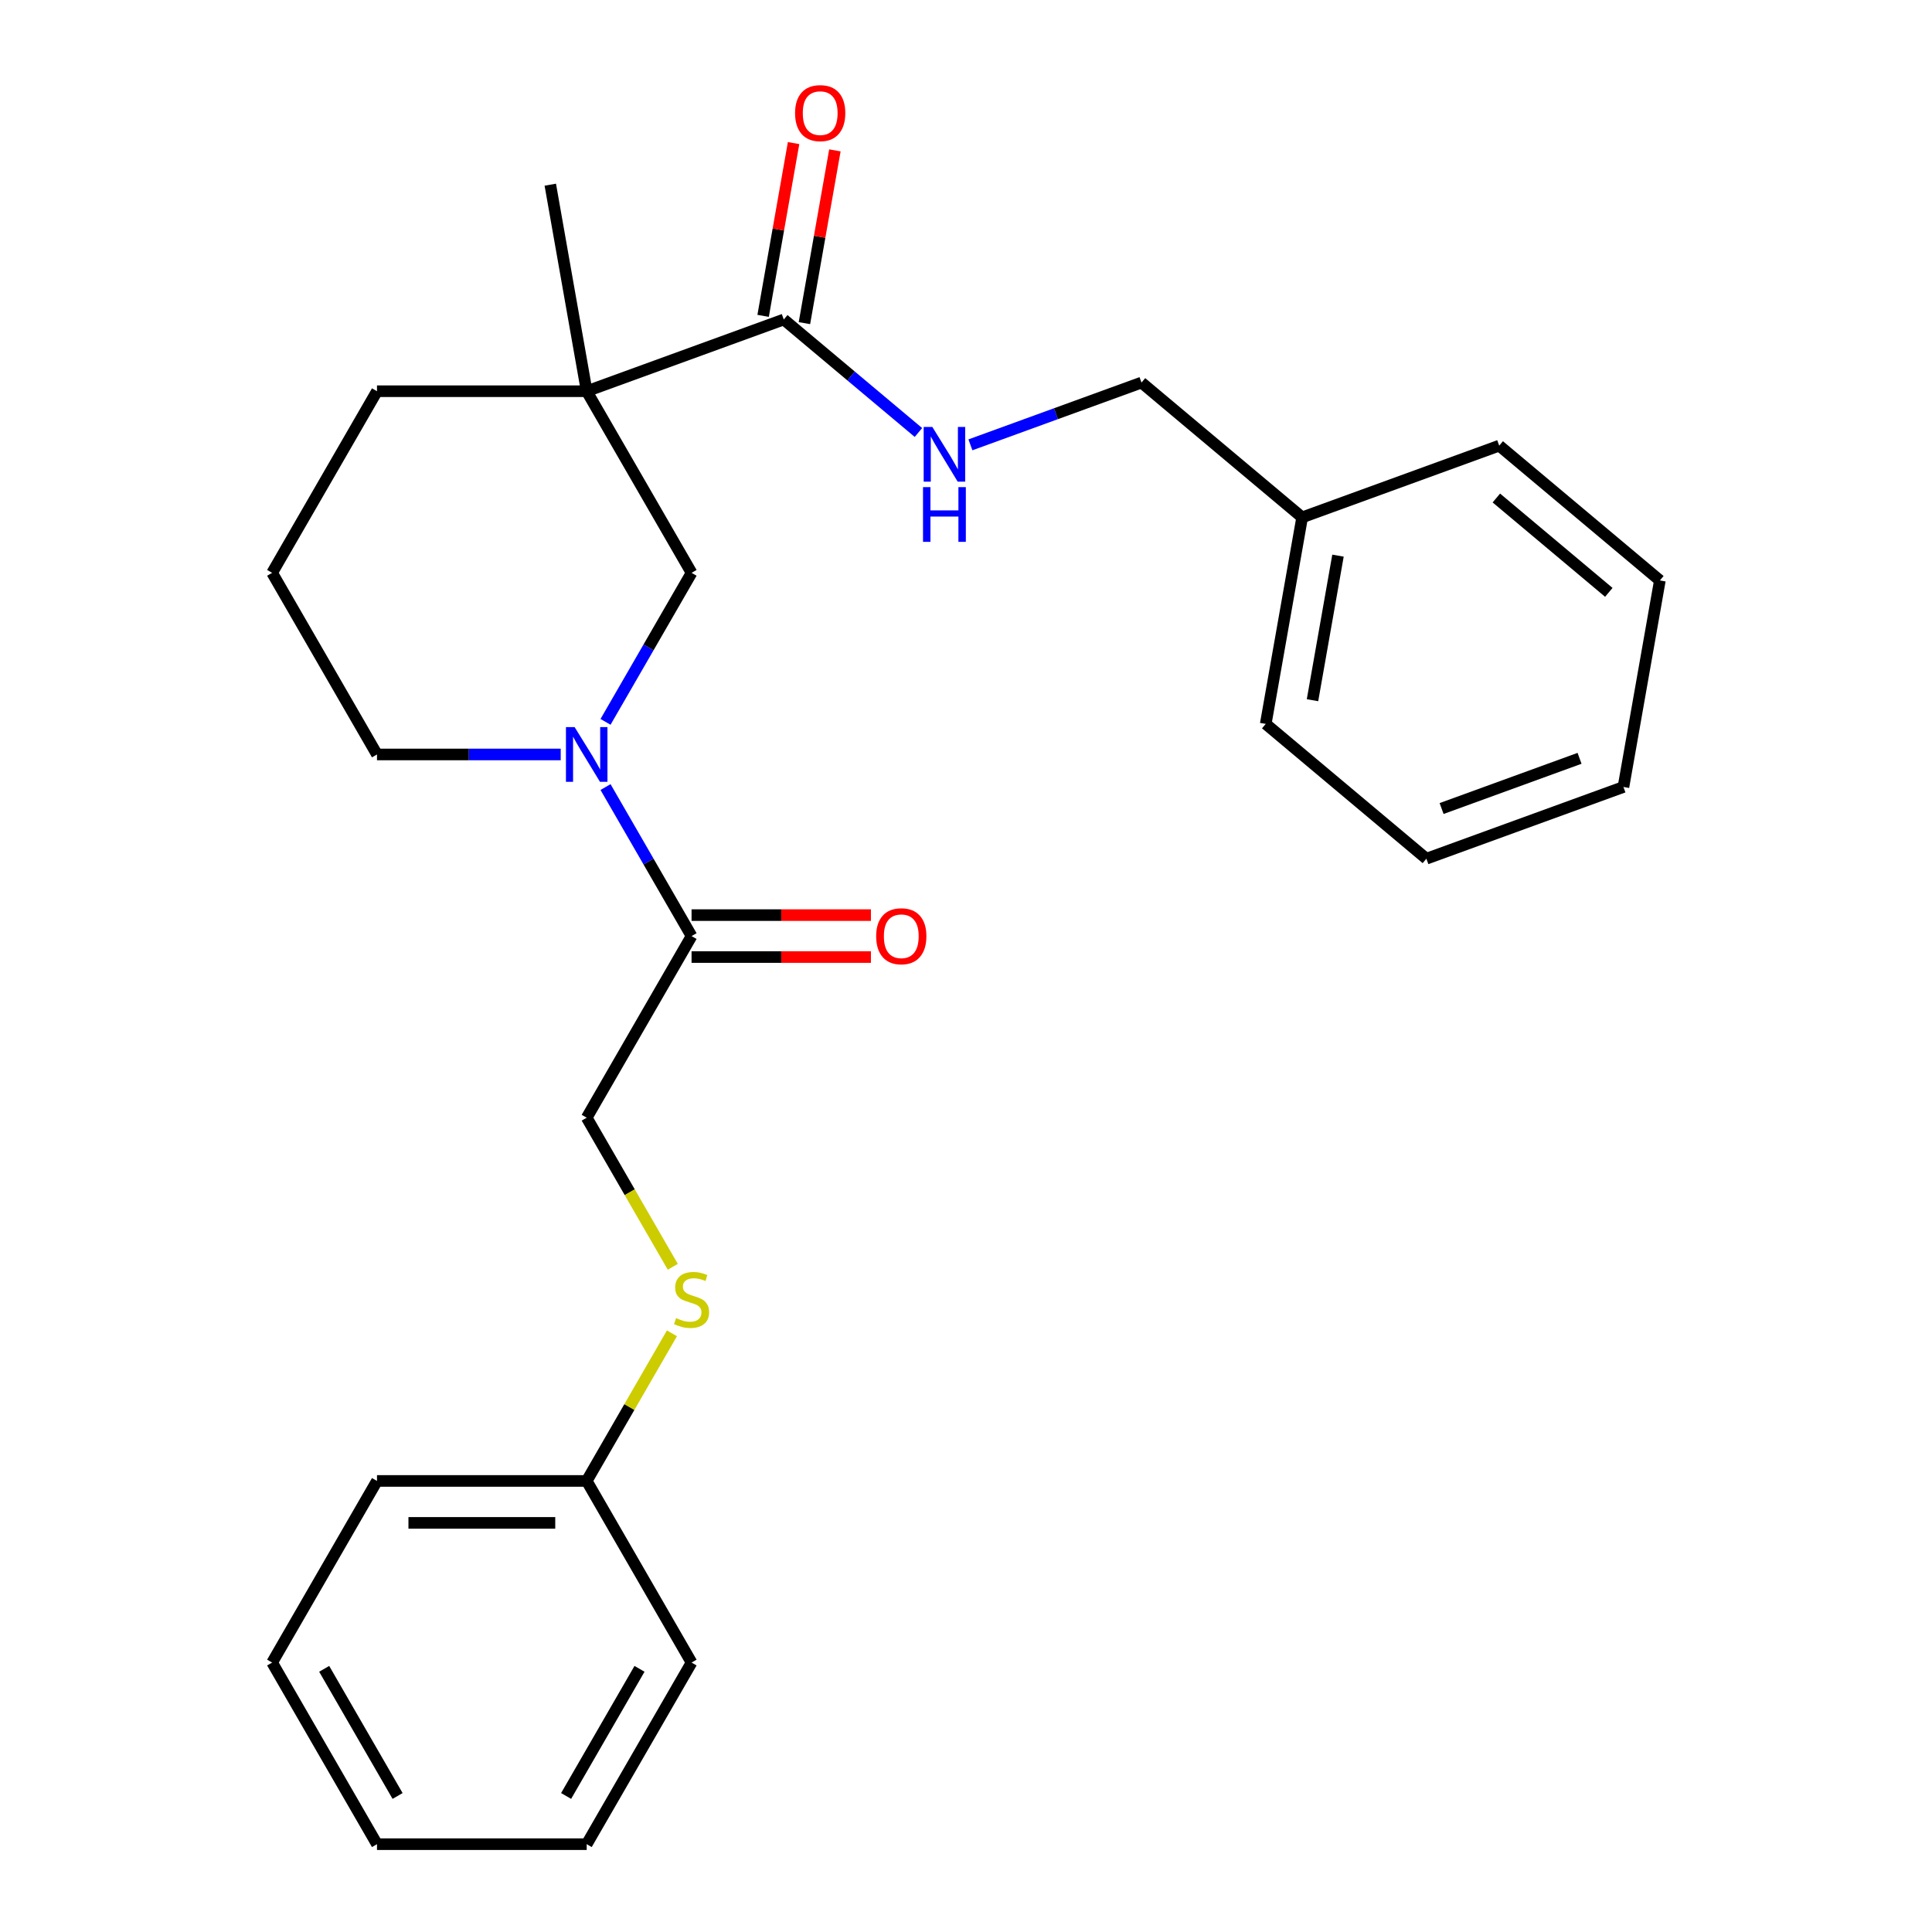 <?xml version='1.0' encoding='iso-8859-1'?>
<svg version='1.1' baseProfile='full'
              xmlns='http://www.w3.org/2000/svg'
                      xmlns:rdkit='http://www.rdkit.org/xml'
                      xmlns:xlink='http://www.w3.org/1999/xlink'
                  xml:space='preserve'
width='1000px' height='1000px' viewBox='0 0 1000 1000'>
<!-- END OF HEADER -->
<rect style='opacity:1.0;fill:#FFFFFF;stroke:none' width='1000' height='1000' x='0' y='0'> </rect>
<path class='bond-1' d='M 303.678,202.496 L 405.68,165.37' style='fill:none;fill-rule:evenodd;stroke:#000000;stroke-width:6px;stroke-linecap:butt;stroke-linejoin:miter;stroke-opacity:1' />
<path class='bond-3' d='M 303.678,202.496 L 357.952,296.502' style='fill:none;fill-rule:evenodd;stroke:#000000;stroke-width:6px;stroke-linecap:butt;stroke-linejoin:miter;stroke-opacity:1' />
<path class='bond-10' d='M 303.678,202.496 L 195.129,202.496' style='fill:none;fill-rule:evenodd;stroke:#000000;stroke-width:6px;stroke-linecap:butt;stroke-linejoin:miter;stroke-opacity:1' />
<path class='bond-12' d='M 303.678,202.496 L 284.828,95.596' style='fill:none;fill-rule:evenodd;stroke:#000000;stroke-width:6px;stroke-linecap:butt;stroke-linejoin:miter;stroke-opacity:1' />
<path class='bond-0' d='M 313.42,373.635 L 335.686,335.068' style='fill:none;fill-rule:evenodd;stroke:#0000FF;stroke-width:6px;stroke-linecap:butt;stroke-linejoin:miter;stroke-opacity:1' />
<path class='bond-0' d='M 335.686,335.068 L 357.952,296.502' style='fill:none;fill-rule:evenodd;stroke:#000000;stroke-width:6px;stroke-linecap:butt;stroke-linejoin:miter;stroke-opacity:1' />
<path class='bond-2' d='M 313.42,407.382 L 335.686,445.948' style='fill:none;fill-rule:evenodd;stroke:#0000FF;stroke-width:6px;stroke-linecap:butt;stroke-linejoin:miter;stroke-opacity:1' />
<path class='bond-2' d='M 335.686,445.948 L 357.952,484.515' style='fill:none;fill-rule:evenodd;stroke:#000000;stroke-width:6px;stroke-linecap:butt;stroke-linejoin:miter;stroke-opacity:1' />
<path class='bond-26' d='M 290.224,390.508 L 242.676,390.508' style='fill:none;fill-rule:evenodd;stroke:#0000FF;stroke-width:6px;stroke-linecap:butt;stroke-linejoin:miter;stroke-opacity:1' />
<path class='bond-26' d='M 242.676,390.508 L 195.129,390.508' style='fill:none;fill-rule:evenodd;stroke:#000000;stroke-width:6px;stroke-linecap:butt;stroke-linejoin:miter;stroke-opacity:1' />
<path class='bond-4' d='M 405.68,165.37 L 440.53,194.612' style='fill:none;fill-rule:evenodd;stroke:#000000;stroke-width:6px;stroke-linecap:butt;stroke-linejoin:miter;stroke-opacity:1' />
<path class='bond-4' d='M 440.53,194.612 L 475.38,223.855' style='fill:none;fill-rule:evenodd;stroke:#0000FF;stroke-width:6px;stroke-linecap:butt;stroke-linejoin:miter;stroke-opacity:1' />
<path class='bond-6' d='M 416.37,167.255 L 424.254,122.542' style='fill:none;fill-rule:evenodd;stroke:#000000;stroke-width:6px;stroke-linecap:butt;stroke-linejoin:miter;stroke-opacity:1' />
<path class='bond-6' d='M 424.254,122.542 L 432.139,77.829' style='fill:none;fill-rule:evenodd;stroke:#FF0000;stroke-width:6px;stroke-linecap:butt;stroke-linejoin:miter;stroke-opacity:1' />
<path class='bond-6' d='M 394.99,163.485 L 402.875,118.772' style='fill:none;fill-rule:evenodd;stroke:#000000;stroke-width:6px;stroke-linecap:butt;stroke-linejoin:miter;stroke-opacity:1' />
<path class='bond-6' d='M 402.875,118.772 L 410.759,74.059' style='fill:none;fill-rule:evenodd;stroke:#FF0000;stroke-width:6px;stroke-linecap:butt;stroke-linejoin:miter;stroke-opacity:1' />
<path class='bond-5' d='M 357.952,484.515 L 303.678,578.521' style='fill:none;fill-rule:evenodd;stroke:#000000;stroke-width:6px;stroke-linecap:butt;stroke-linejoin:miter;stroke-opacity:1' />
<path class='bond-7' d='M 357.952,495.369 L 404.37,495.369' style='fill:none;fill-rule:evenodd;stroke:#000000;stroke-width:6px;stroke-linecap:butt;stroke-linejoin:miter;stroke-opacity:1' />
<path class='bond-7' d='M 404.37,495.369 L 450.787,495.369' style='fill:none;fill-rule:evenodd;stroke:#FF0000;stroke-width:6px;stroke-linecap:butt;stroke-linejoin:miter;stroke-opacity:1' />
<path class='bond-7' d='M 357.952,473.66 L 404.37,473.66' style='fill:none;fill-rule:evenodd;stroke:#000000;stroke-width:6px;stroke-linecap:butt;stroke-linejoin:miter;stroke-opacity:1' />
<path class='bond-7' d='M 404.37,473.66 L 450.787,473.66' style='fill:none;fill-rule:evenodd;stroke:#FF0000;stroke-width:6px;stroke-linecap:butt;stroke-linejoin:miter;stroke-opacity:1' />
<path class='bond-9' d='M 502.287,230.247 L 546.562,214.133' style='fill:none;fill-rule:evenodd;stroke:#0000FF;stroke-width:6px;stroke-linecap:butt;stroke-linejoin:miter;stroke-opacity:1' />
<path class='bond-9' d='M 546.562,214.133 L 590.836,198.018' style='fill:none;fill-rule:evenodd;stroke:#000000;stroke-width:6px;stroke-linecap:butt;stroke-linejoin:miter;stroke-opacity:1' />
<path class='bond-8' d='M 303.678,578.521 L 325.955,617.107' style='fill:none;fill-rule:evenodd;stroke:#000000;stroke-width:6px;stroke-linecap:butt;stroke-linejoin:miter;stroke-opacity:1' />
<path class='bond-8' d='M 325.955,617.107 L 348.233,655.693' style='fill:none;fill-rule:evenodd;stroke:#CCCC00;stroke-width:6px;stroke-linecap:butt;stroke-linejoin:miter;stroke-opacity:1' />
<path class='bond-13' d='M 347.794,690.121 L 325.736,728.327' style='fill:none;fill-rule:evenodd;stroke:#CCCC00;stroke-width:6px;stroke-linecap:butt;stroke-linejoin:miter;stroke-opacity:1' />
<path class='bond-13' d='M 325.736,728.327 L 303.678,766.533' style='fill:none;fill-rule:evenodd;stroke:#000000;stroke-width:6px;stroke-linecap:butt;stroke-linejoin:miter;stroke-opacity:1' />
<path class='bond-14' d='M 590.836,198.018 L 673.99,267.792' style='fill:none;fill-rule:evenodd;stroke:#000000;stroke-width:6px;stroke-linecap:butt;stroke-linejoin:miter;stroke-opacity:1' />
<path class='bond-15' d='M 195.129,202.496 L 140.854,296.502' style='fill:none;fill-rule:evenodd;stroke:#000000;stroke-width:6px;stroke-linecap:butt;stroke-linejoin:miter;stroke-opacity:1' />
<path class='bond-11' d='M 195.129,390.508 L 140.854,296.502' style='fill:none;fill-rule:evenodd;stroke:#000000;stroke-width:6px;stroke-linecap:butt;stroke-linejoin:miter;stroke-opacity:1' />
<path class='bond-16' d='M 303.678,766.533 L 195.129,766.533' style='fill:none;fill-rule:evenodd;stroke:#000000;stroke-width:6px;stroke-linecap:butt;stroke-linejoin:miter;stroke-opacity:1' />
<path class='bond-16' d='M 287.395,788.243 L 211.411,788.243' style='fill:none;fill-rule:evenodd;stroke:#000000;stroke-width:6px;stroke-linecap:butt;stroke-linejoin:miter;stroke-opacity:1' />
<path class='bond-17' d='M 303.678,766.533 L 357.952,860.539' style='fill:none;fill-rule:evenodd;stroke:#000000;stroke-width:6px;stroke-linecap:butt;stroke-linejoin:miter;stroke-opacity:1' />
<path class='bond-18' d='M 673.99,267.792 L 655.14,374.692' style='fill:none;fill-rule:evenodd;stroke:#000000;stroke-width:6px;stroke-linecap:butt;stroke-linejoin:miter;stroke-opacity:1' />
<path class='bond-18' d='M 692.542,287.597 L 679.348,362.427' style='fill:none;fill-rule:evenodd;stroke:#000000;stroke-width:6px;stroke-linecap:butt;stroke-linejoin:miter;stroke-opacity:1' />
<path class='bond-19' d='M 673.99,267.792 L 775.992,230.666' style='fill:none;fill-rule:evenodd;stroke:#000000;stroke-width:6px;stroke-linecap:butt;stroke-linejoin:miter;stroke-opacity:1' />
<path class='bond-22' d='M 195.129,766.533 L 140.854,860.539' style='fill:none;fill-rule:evenodd;stroke:#000000;stroke-width:6px;stroke-linecap:butt;stroke-linejoin:miter;stroke-opacity:1' />
<path class='bond-23' d='M 357.952,860.539 L 303.678,954.545' style='fill:none;fill-rule:evenodd;stroke:#000000;stroke-width:6px;stroke-linecap:butt;stroke-linejoin:miter;stroke-opacity:1' />
<path class='bond-23' d='M 331.01,863.785 L 293.018,929.59' style='fill:none;fill-rule:evenodd;stroke:#000000;stroke-width:6px;stroke-linecap:butt;stroke-linejoin:miter;stroke-opacity:1' />
<path class='bond-21' d='M 655.14,374.692 L 738.294,444.466' style='fill:none;fill-rule:evenodd;stroke:#000000;stroke-width:6px;stroke-linecap:butt;stroke-linejoin:miter;stroke-opacity:1' />
<path class='bond-20' d='M 775.992,230.666 L 859.146,300.44' style='fill:none;fill-rule:evenodd;stroke:#000000;stroke-width:6px;stroke-linecap:butt;stroke-linejoin:miter;stroke-opacity:1' />
<path class='bond-20' d='M 774.511,257.763 L 832.718,306.605' style='fill:none;fill-rule:evenodd;stroke:#000000;stroke-width:6px;stroke-linecap:butt;stroke-linejoin:miter;stroke-opacity:1' />
<path class='bond-24' d='M 859.146,300.44 L 840.296,407.34' style='fill:none;fill-rule:evenodd;stroke:#000000;stroke-width:6px;stroke-linecap:butt;stroke-linejoin:miter;stroke-opacity:1' />
<path class='bond-27' d='M 738.294,444.466 L 840.296,407.34' style='fill:none;fill-rule:evenodd;stroke:#000000;stroke-width:6px;stroke-linecap:butt;stroke-linejoin:miter;stroke-opacity:1' />
<path class='bond-27' d='M 746.169,418.496 L 817.571,392.508' style='fill:none;fill-rule:evenodd;stroke:#000000;stroke-width:6px;stroke-linecap:butt;stroke-linejoin:miter;stroke-opacity:1' />
<path class='bond-28' d='M 140.854,860.539 L 195.129,954.545' style='fill:none;fill-rule:evenodd;stroke:#000000;stroke-width:6px;stroke-linecap:butt;stroke-linejoin:miter;stroke-opacity:1' />
<path class='bond-28' d='M 167.797,863.785 L 205.789,929.59' style='fill:none;fill-rule:evenodd;stroke:#000000;stroke-width:6px;stroke-linecap:butt;stroke-linejoin:miter;stroke-opacity:1' />
<path class='bond-25' d='M 303.678,954.545 L 195.129,954.545' style='fill:none;fill-rule:evenodd;stroke:#000000;stroke-width:6px;stroke-linecap:butt;stroke-linejoin:miter;stroke-opacity:1' />
<path  class='atom-1' d='M 297.418 376.348
L 306.698 391.348
Q 307.618 392.828, 309.098 395.508
Q 310.578 398.188, 310.658 398.348
L 310.658 376.348
L 314.418 376.348
L 314.418 404.668
L 310.538 404.668
L 300.578 388.268
Q 299.418 386.348, 298.178 384.148
Q 296.978 381.948, 296.618 381.268
L 296.618 404.668
L 292.938 404.668
L 292.938 376.348
L 297.418 376.348
' fill='#0000FF'/>
<path  class='atom-5' d='M 482.574 220.984
L 491.854 235.984
Q 492.774 237.464, 494.254 240.144
Q 495.734 242.824, 495.814 242.984
L 495.814 220.984
L 499.574 220.984
L 499.574 249.304
L 495.694 249.304
L 485.734 232.904
Q 484.574 230.984, 483.334 228.784
Q 482.134 226.584, 481.774 225.904
L 481.774 249.304
L 478.094 249.304
L 478.094 220.984
L 482.574 220.984
' fill='#0000FF'/>
<path  class='atom-5' d='M 477.754 252.136
L 481.594 252.136
L 481.594 264.176
L 496.074 264.176
L 496.074 252.136
L 499.914 252.136
L 499.914 280.456
L 496.074 280.456
L 496.074 267.376
L 481.594 267.376
L 481.594 280.456
L 477.754 280.456
L 477.754 252.136
' fill='#0000FF'/>
<path  class='atom-7' d='M 411.53 58.55
Q 411.53 51.75, 414.89 47.95
Q 418.25 44.15, 424.53 44.15
Q 430.81 44.15, 434.17 47.95
Q 437.53 51.75, 437.53 58.55
Q 437.53 65.43, 434.13 69.35
Q 430.73 73.23, 424.53 73.23
Q 418.29 73.23, 414.89 69.35
Q 411.53 65.47, 411.53 58.55
M 424.53 70.03
Q 428.85 70.03, 431.17 67.15
Q 433.53 64.23, 433.53 58.55
Q 433.53 52.99, 431.17 50.19
Q 428.85 47.35, 424.53 47.35
Q 420.21 47.35, 417.85 50.15
Q 415.53 52.95, 415.53 58.55
Q 415.53 64.27, 417.85 67.15
Q 420.21 70.03, 424.53 70.03
' fill='#FF0000'/>
<path  class='atom-8' d='M 453.501 484.595
Q 453.501 477.795, 456.861 473.995
Q 460.221 470.195, 466.501 470.195
Q 472.781 470.195, 476.141 473.995
Q 479.501 477.795, 479.501 484.595
Q 479.501 491.475, 476.101 495.395
Q 472.701 499.275, 466.501 499.275
Q 460.261 499.275, 456.861 495.395
Q 453.501 491.515, 453.501 484.595
M 466.501 496.075
Q 470.821 496.075, 473.141 493.195
Q 475.501 490.275, 475.501 484.595
Q 475.501 479.035, 473.141 476.235
Q 470.821 473.395, 466.501 473.395
Q 462.181 473.395, 459.821 476.195
Q 457.501 478.995, 457.501 484.595
Q 457.501 490.315, 459.821 493.195
Q 462.181 496.075, 466.501 496.075
' fill='#FF0000'/>
<path  class='atom-9' d='M 349.952 682.247
Q 350.272 682.367, 351.592 682.927
Q 352.912 683.487, 354.352 683.847
Q 355.832 684.167, 357.272 684.167
Q 359.952 684.167, 361.512 682.887
Q 363.072 681.567, 363.072 679.287
Q 363.072 677.727, 362.272 676.767
Q 361.512 675.807, 360.312 675.287
Q 359.112 674.767, 357.112 674.167
Q 354.592 673.407, 353.072 672.687
Q 351.592 671.967, 350.512 670.447
Q 349.472 668.927, 349.472 666.367
Q 349.472 662.807, 351.872 660.607
Q 354.312 658.407, 359.112 658.407
Q 362.392 658.407, 366.112 659.967
L 365.192 663.047
Q 361.792 661.647, 359.232 661.647
Q 356.472 661.647, 354.952 662.807
Q 353.432 663.927, 353.472 665.887
Q 353.472 667.407, 354.232 668.327
Q 355.032 669.247, 356.152 669.767
Q 357.312 670.287, 359.232 670.887
Q 361.792 671.687, 363.312 672.487
Q 364.832 673.287, 365.912 674.927
Q 367.032 676.527, 367.032 679.287
Q 367.032 683.207, 364.392 685.327
Q 361.792 687.407, 357.432 687.407
Q 354.912 687.407, 352.992 686.847
Q 351.112 686.327, 348.872 685.407
L 349.952 682.247
' fill='#CCCC00'/>
</svg>
